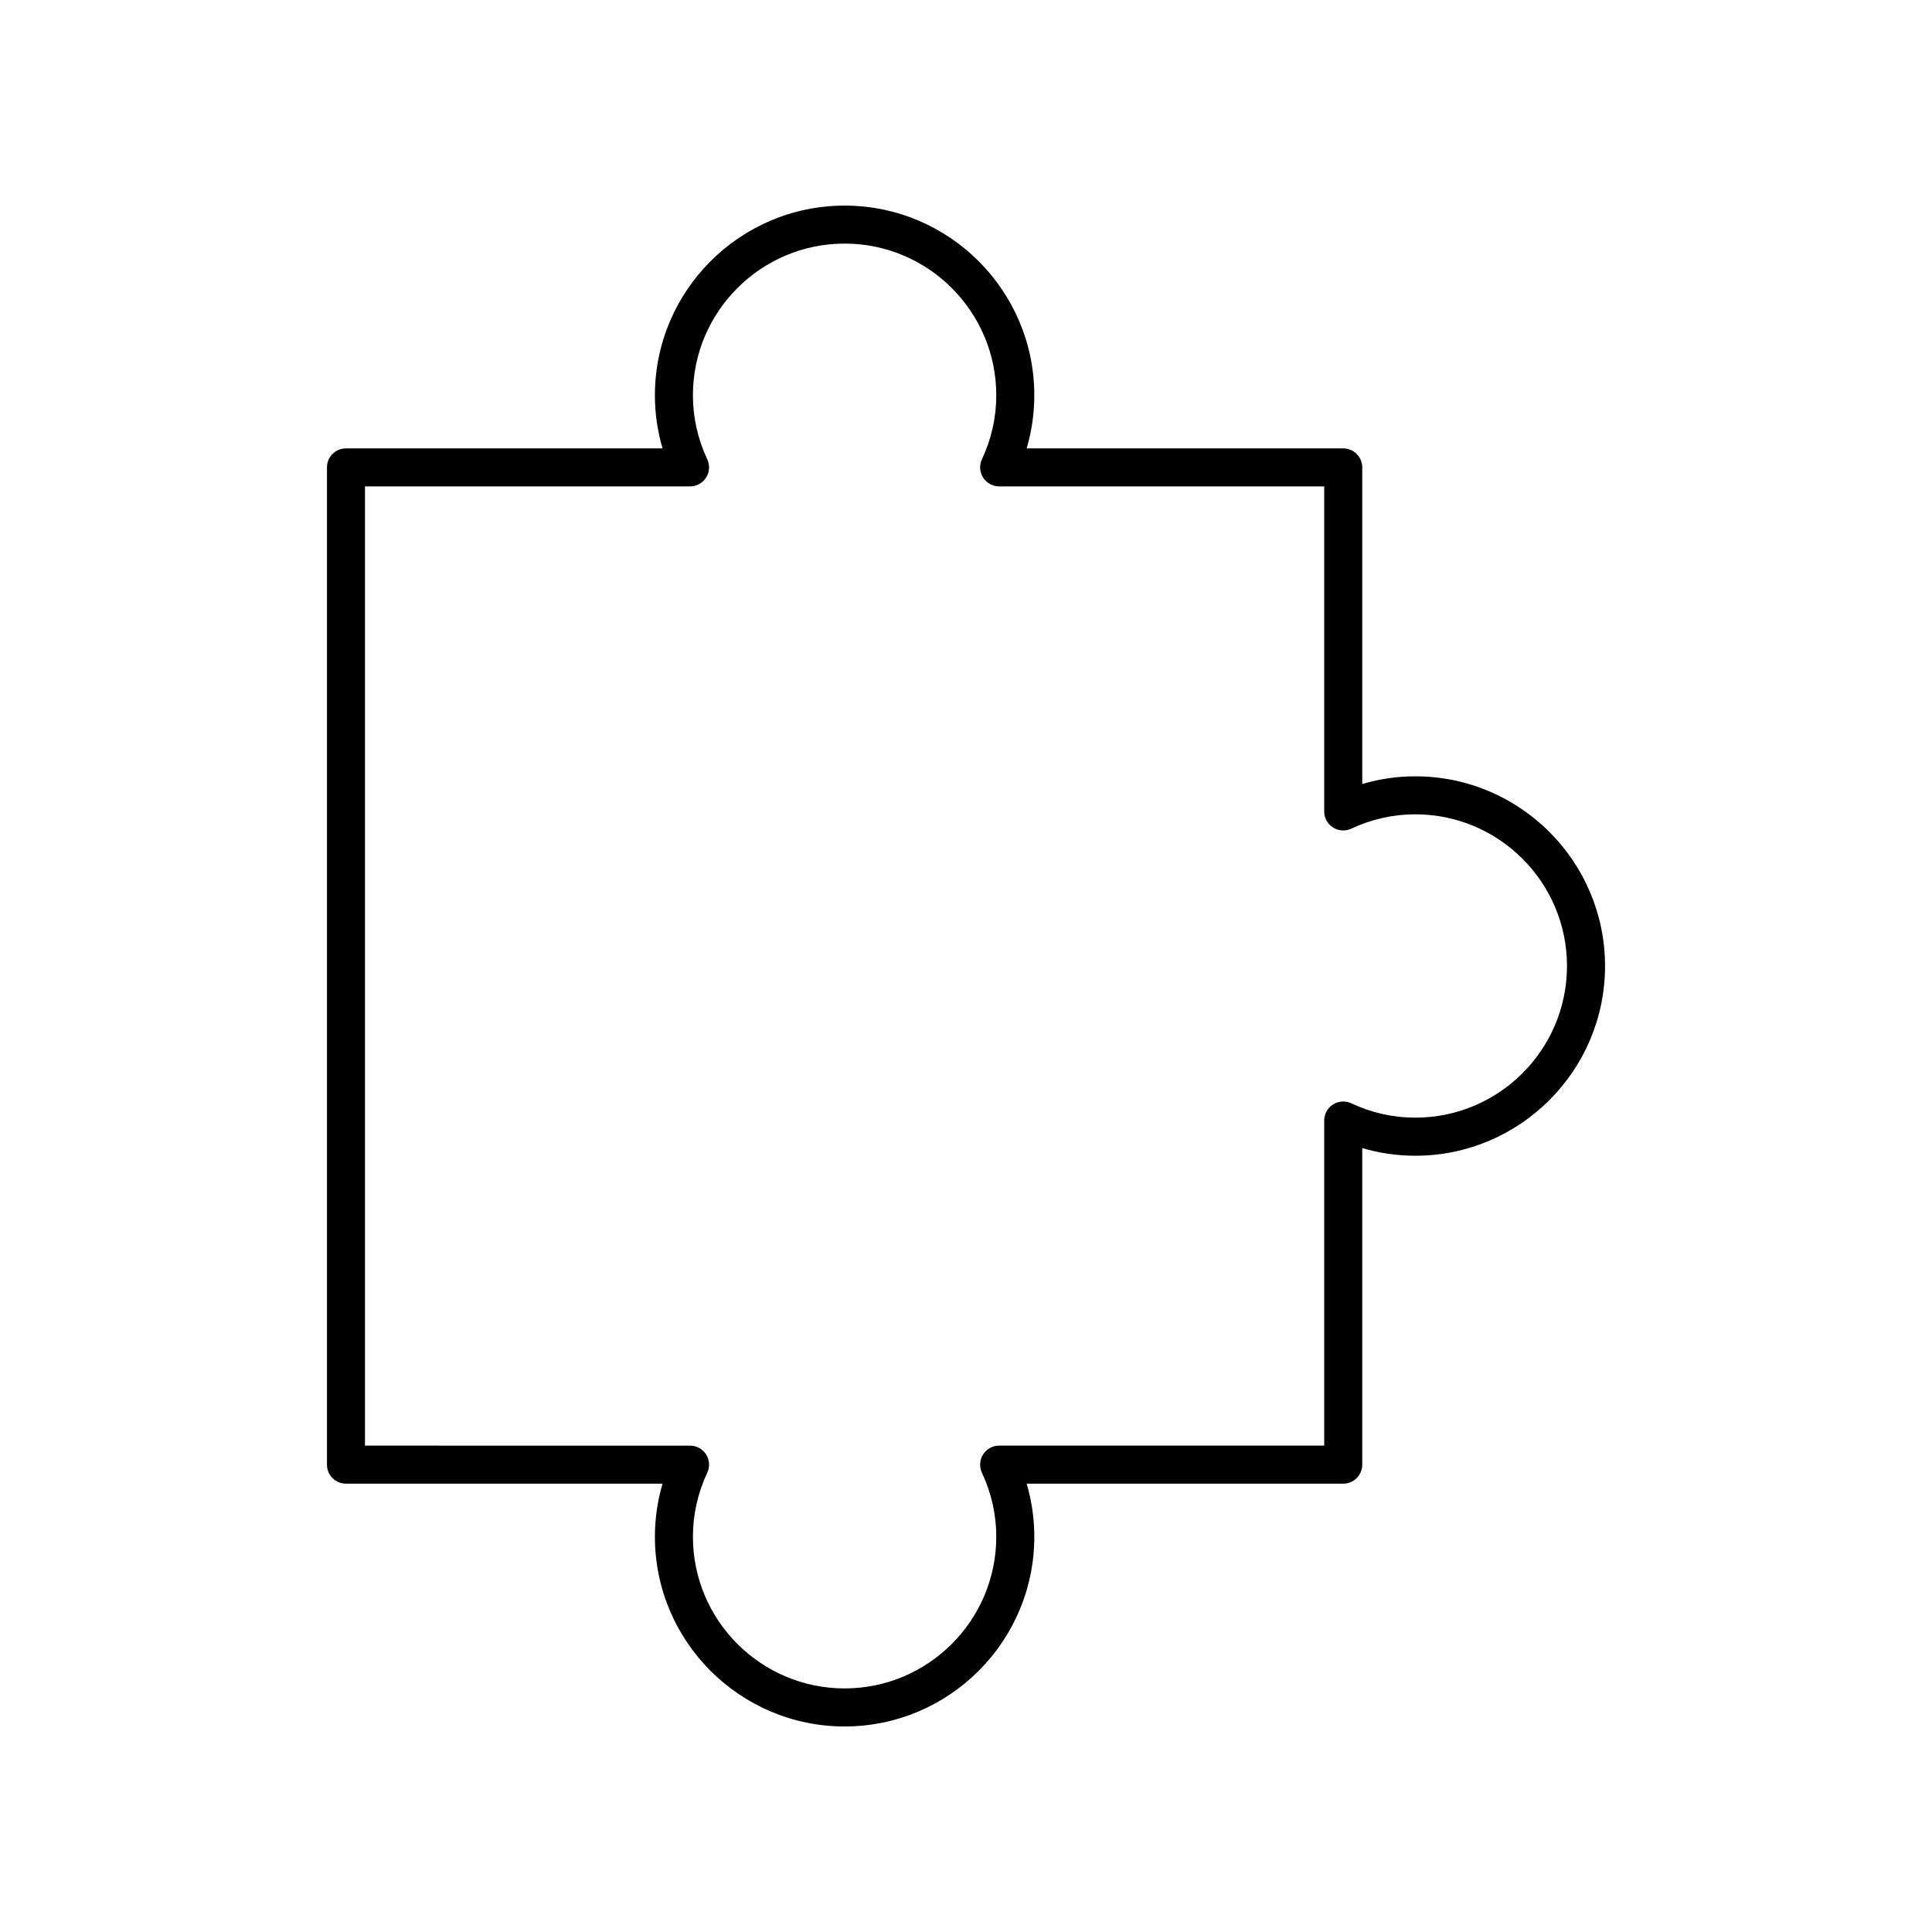 <?xml version="1.0" encoding="UTF-8"?>
<!-- Uploaded to: SVG Repo, www.svgrepo.com, Generator: SVG Repo Mixer Tools -->
<svg fill="#000000" width="800px" height="800px" version="1.1" viewBox="144 144 512 512" xmlns="http://www.w3.org/2000/svg">
 <path d="m230.65 267.86v264.29c0 2.785 2.254 5.039 5.039 5.039h83.895c-1.348 4.566-2.027 9.273-2.027 14.07 0 27.719 22.551 50.273 50.273 50.273 27.719 0 50.273-22.555 50.273-50.273 0-4.797-0.68-9.504-2.027-14.07h83.895c2.785 0 5.039-2.254 5.039-5.039v-83.895c4.566 1.348 9.273 2.027 14.07 2.027 27.719 0 50.273-22.555 50.273-50.273s-22.555-50.273-50.273-50.273c-4.797 0-9.504 0.68-14.07 2.027v-83.898c0-2.785-2.254-5.039-5.039-5.039l-83.898 0.004c1.348-4.566 2.027-9.273 2.027-14.07 0-27.723-22.551-50.273-50.27-50.273s-50.273 22.555-50.273 50.273c0 4.797 0.68 9.504 2.027 14.07h-83.898c-2.785 0-5.035 2.25-5.035 5.035zm10.074 5.039h86.145c1.723 0 3.324-0.879 4.25-2.332 0.926-1.457 1.043-3.277 0.316-4.84-2.523-5.398-3.805-11.105-3.805-16.973 0-22.168 18.031-40.199 40.199-40.199 22.164 0 40.195 18.031 40.195 40.195 0 5.871-1.277 11.578-3.805 16.973-0.727 1.566-0.609 3.387 0.316 4.84 0.926 1.453 2.527 2.332 4.25 2.332h86.145v86.145c0 1.723 0.879 3.324 2.332 4.25 1.457 0.926 3.281 1.043 4.84 0.316 5.398-2.523 11.105-3.805 16.973-3.805 22.164 0 40.195 18.031 40.195 40.195 0 22.164-18.031 40.195-40.195 40.195-5.871 0-11.578-1.277-16.973-3.805-1.559-0.723-3.387-0.609-4.84 0.316s-2.332 2.527-2.332 4.25v86.145l-86.145 0.008c-1.723 0-3.324 0.879-4.25 2.332-0.926 1.457-1.043 3.277-0.316 4.84 2.523 5.398 3.805 11.105 3.805 16.973 0 22.168-18.031 40.199-40.195 40.199s-40.195-18.031-40.195-40.195c0-5.871 1.277-11.578 3.805-16.973 0.727-1.566 0.609-3.387-0.316-4.84-0.926-1.453-2.527-2.332-4.25-2.332l-86.148-0.004z"/>
</svg>